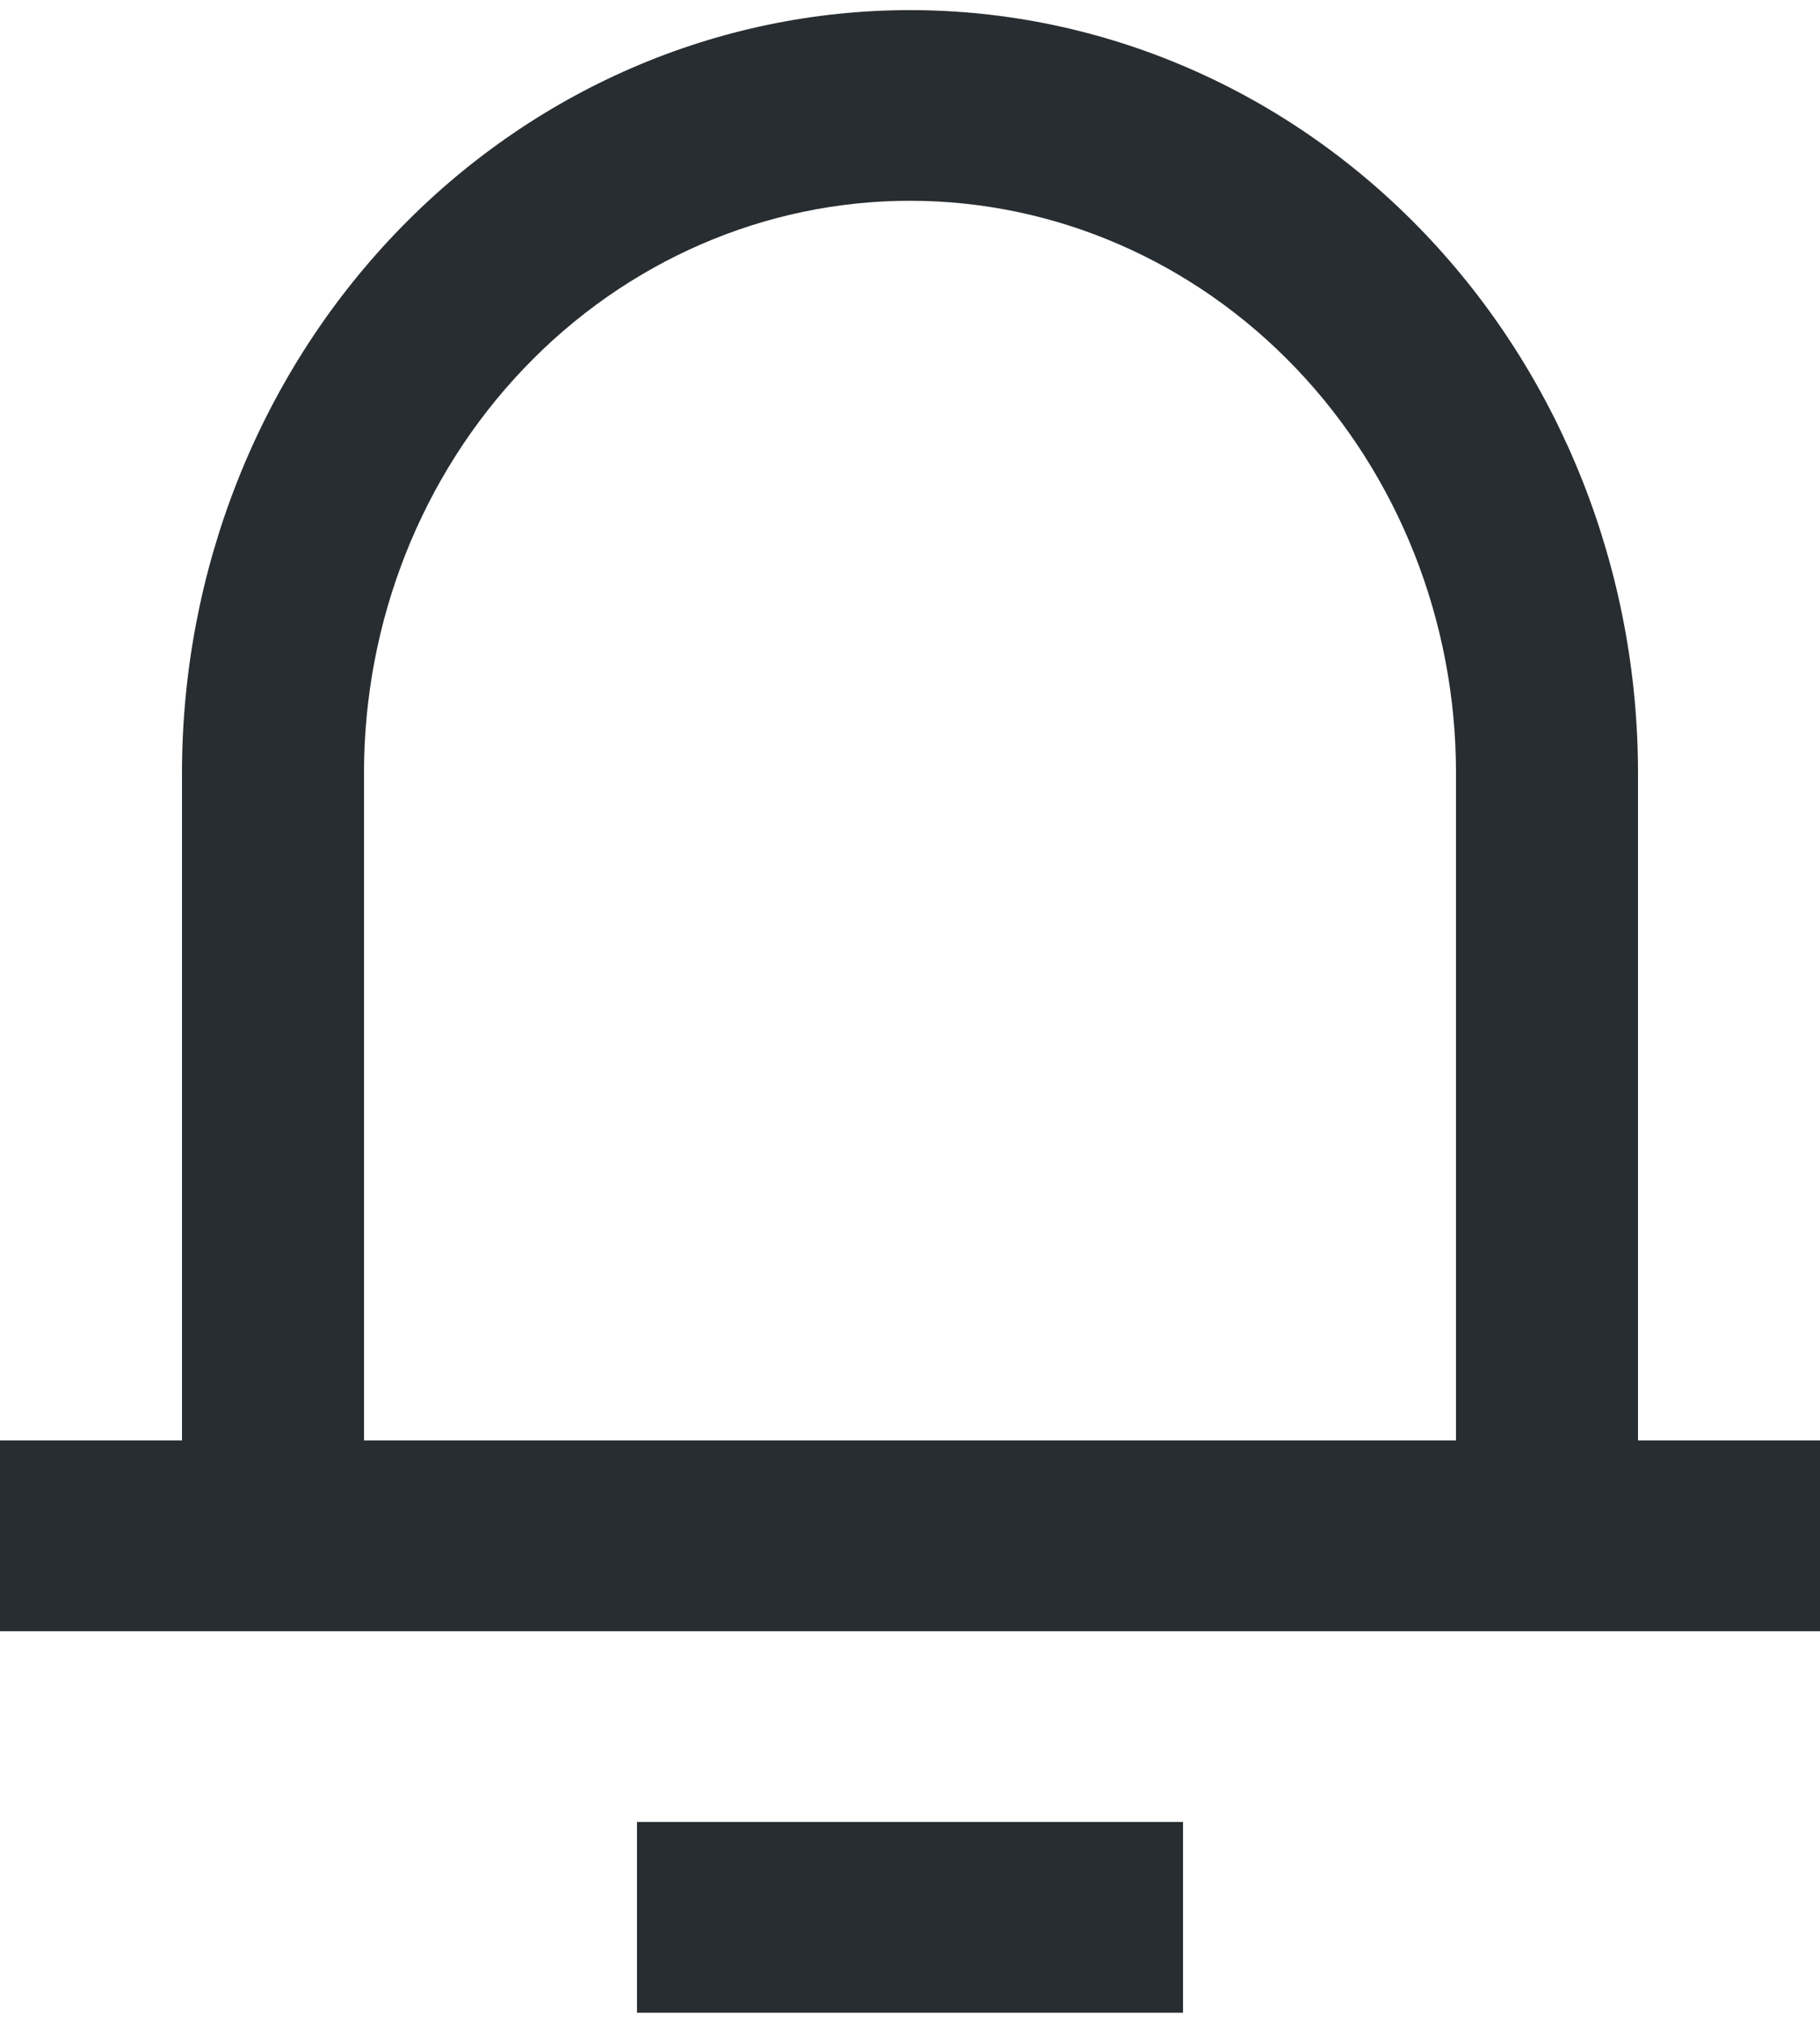 <svg width="18" height="20" viewBox="0 0 18 20" fill="none" xmlns="http://www.w3.org/2000/svg">
<path d="M16.2 14.242H18V16.128H0V14.242H1.8V7.642C1.8 5.642 2.559 3.723 3.909 2.309C5.259 0.894 7.09 0.1 9 0.1C10.91 0.1 12.741 0.894 14.091 2.309C15.441 3.723 16.2 5.642 16.2 7.642V14.242ZM14.4 14.242V7.642C14.4 6.142 13.831 4.703 12.818 3.642C11.806 2.581 10.432 1.985 9 1.985C7.568 1.985 6.194 2.581 5.182 3.642C4.169 4.703 3.6 6.142 3.6 7.642V14.242H14.4ZM6.3 18.014H11.7V19.9H6.3V18.014Z" fill="#282D31"/>
</svg>

